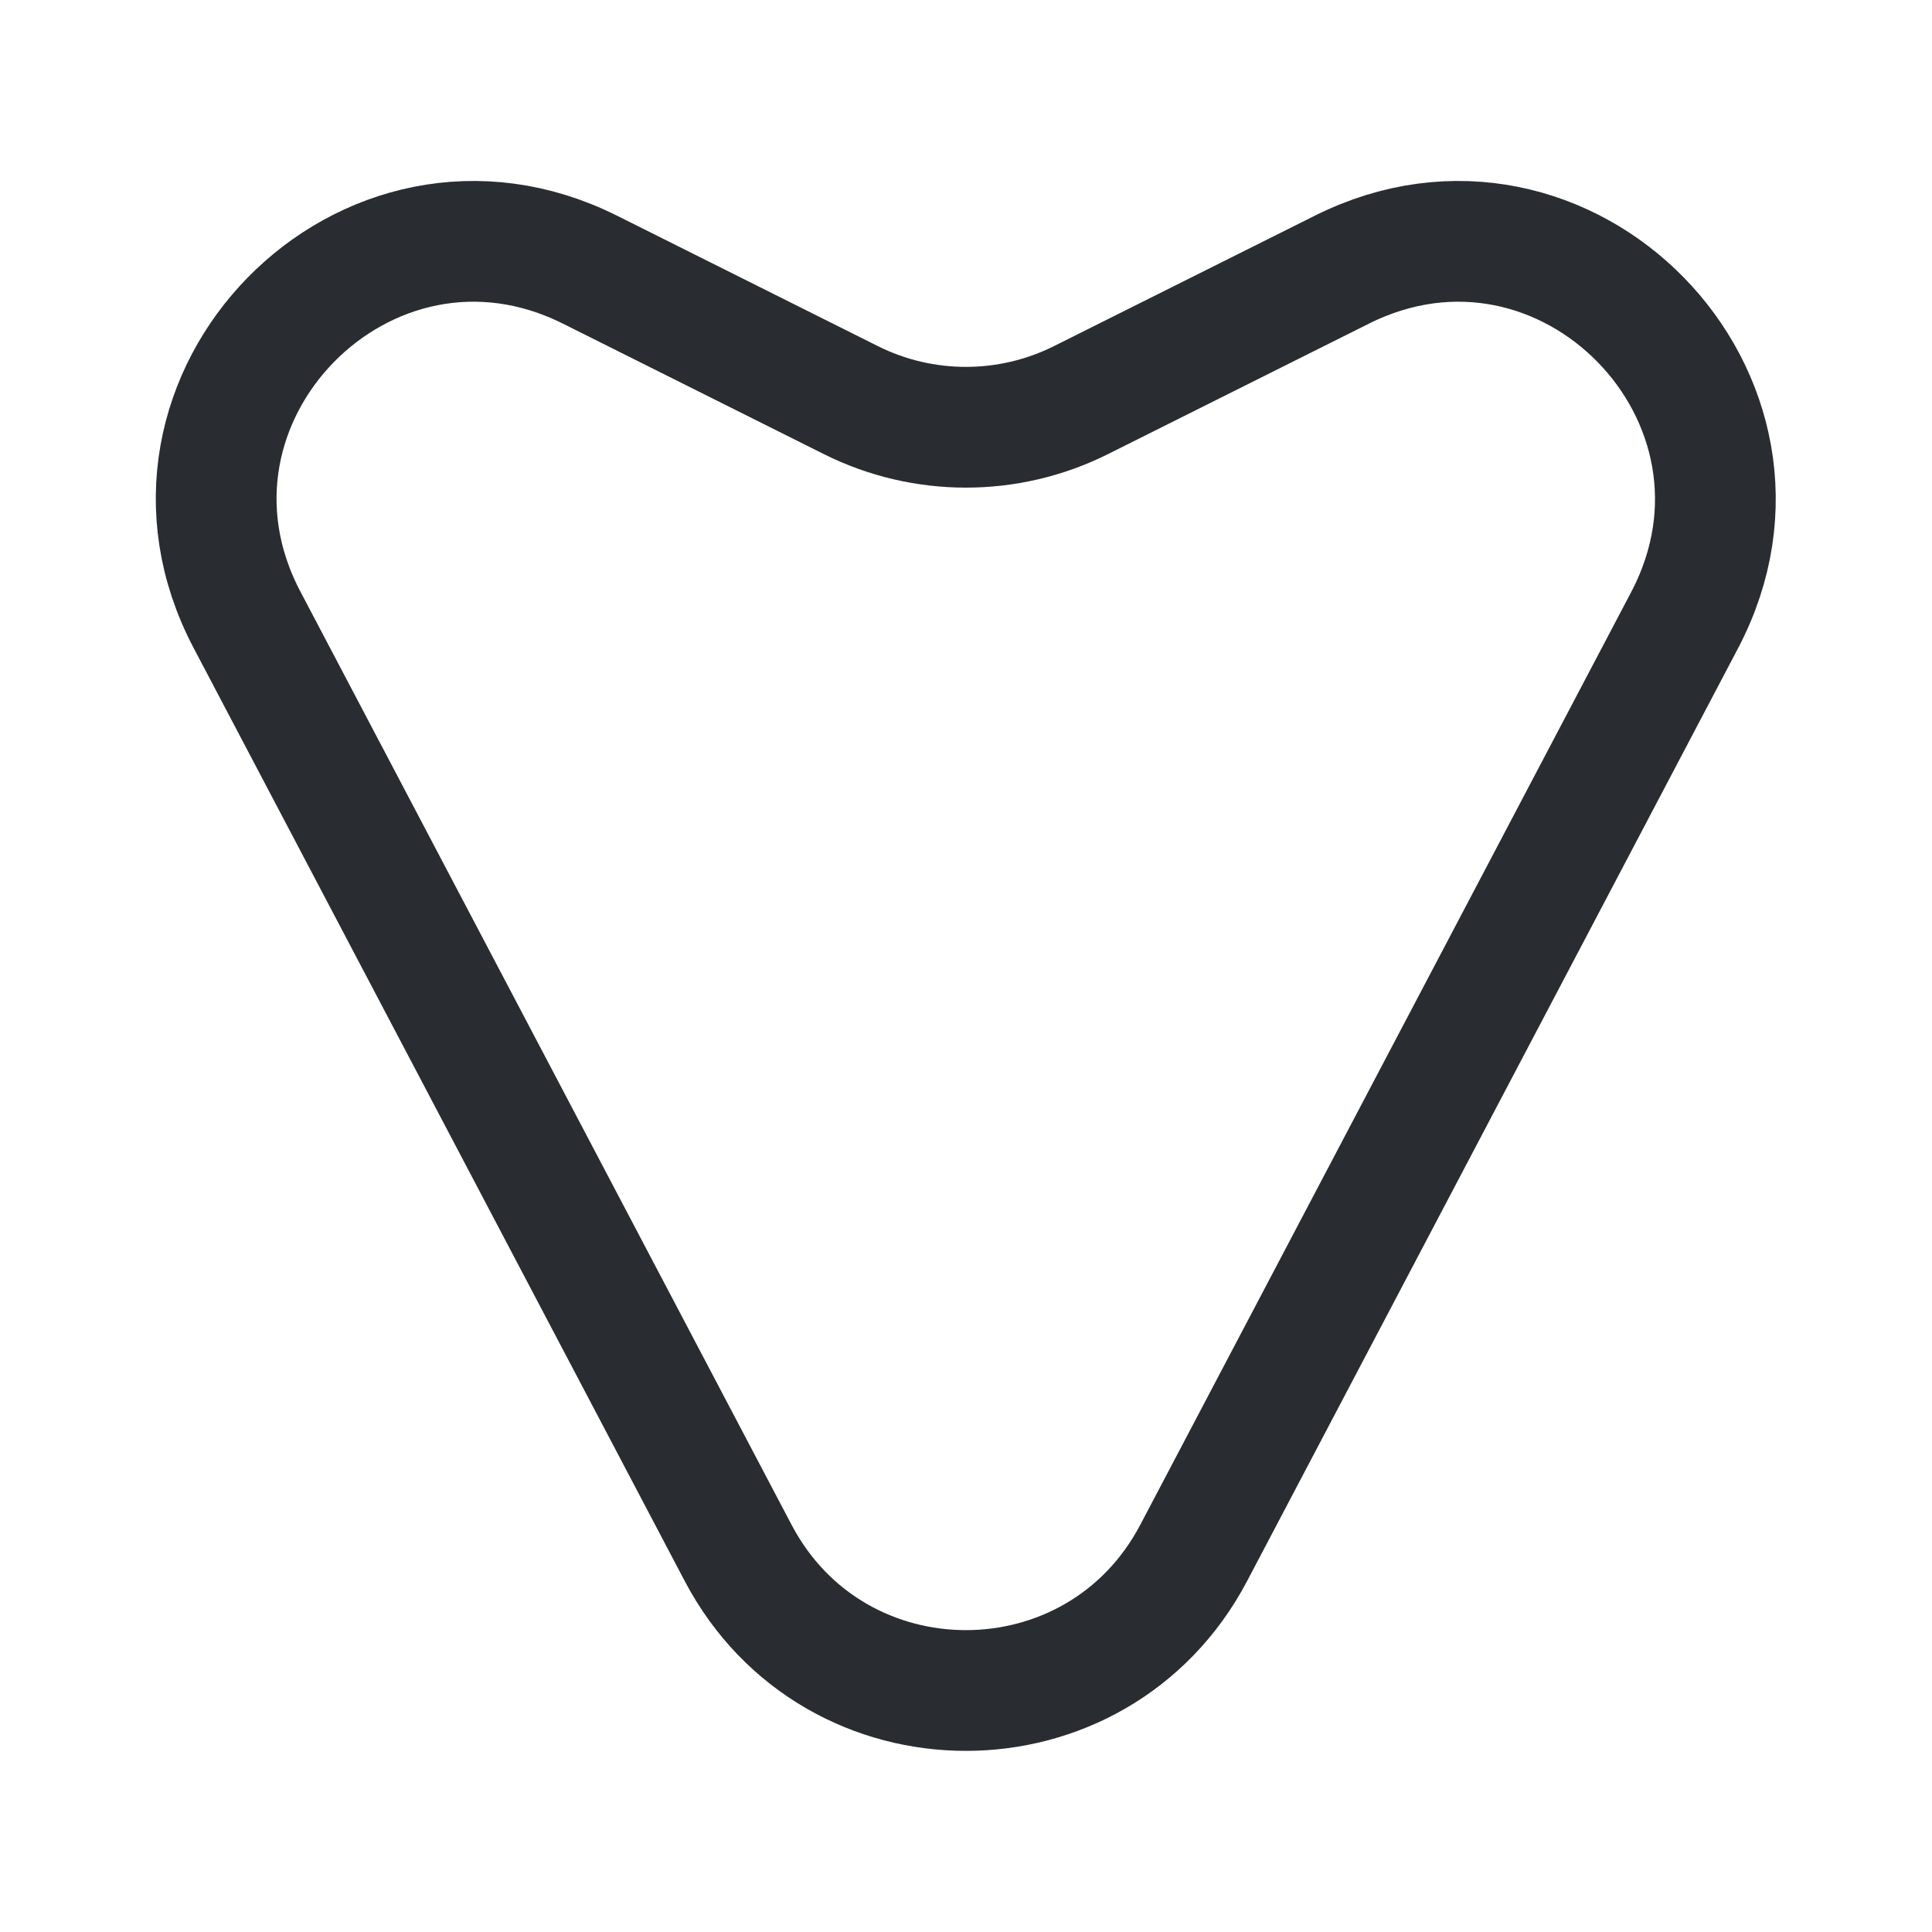 <?xml version="1.0" encoding="utf-8"?>
<svg width="800px" height="800px" viewBox="0 0 24 24" fill="none" xmlns="http://www.w3.org/2000/svg">
<path d="M9.169 19.29L3.069 7.7C1.619 4.95 4.549 1.96 7.329 3.35L10.569 4.97C11.469 5.42 12.529 5.42 13.429 4.97L16.669 3.35C19.449 1.96 22.369 4.95 20.929 7.7L14.829 19.29C13.629 21.57 10.369 21.57 9.169 19.29Z" stroke="#292D32" stroke-width="1.5" stroke-linecap="round" stroke-linejoin="round"/>
</svg>